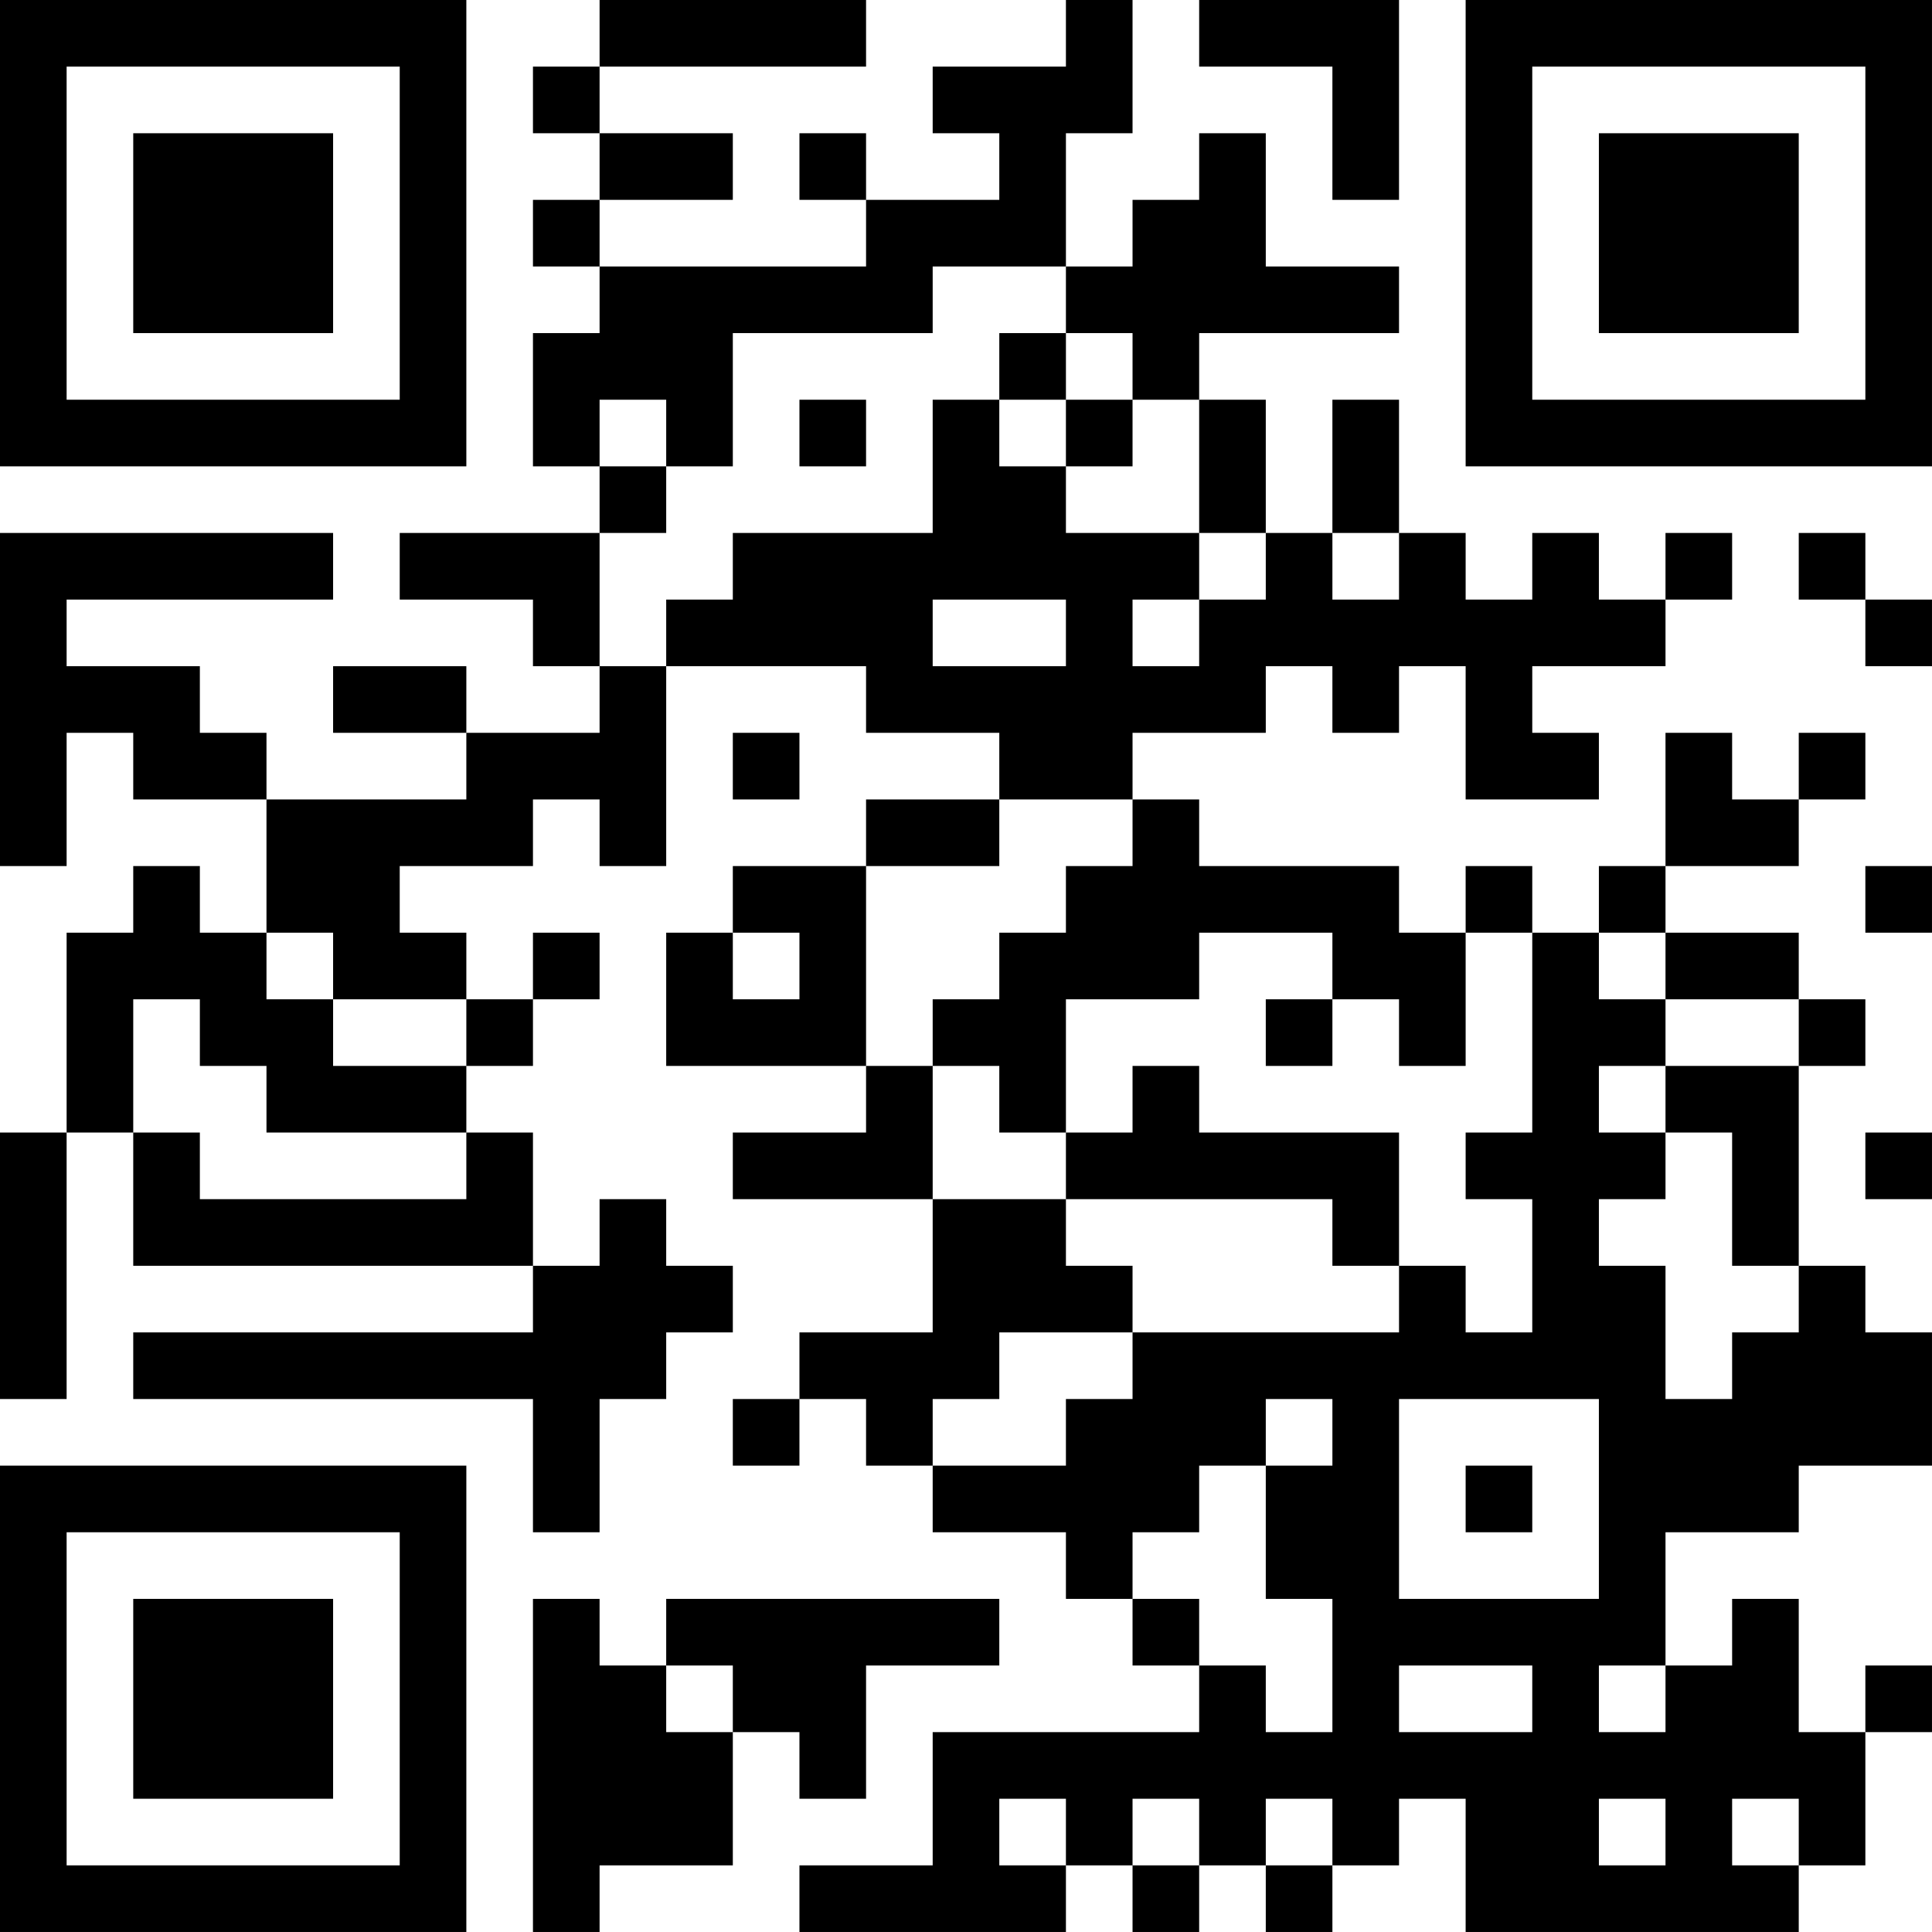 <?xml version="1.0" encoding="UTF-8"?>
<svg xmlns="http://www.w3.org/2000/svg" version="1.1" width="400" height="400" viewBox="0 0 400 400"><rect x="0" y="0" width="400" height="400" fill="#ffffff"/><g transform="scale(13.793)"><g transform="translate(0,0)"><path fill-rule="evenodd" d="M9 0L9 1L8 1L8 2L9 2L9 3L8 3L8 4L9 4L9 5L8 5L8 7L9 7L9 8L6 8L6 9L8 9L8 10L9 10L9 11L7 11L7 10L5 10L5 11L7 11L7 12L4 12L4 11L3 11L3 10L1 10L1 9L5 9L5 8L0 8L0 13L1 13L1 11L2 11L2 12L4 12L4 14L3 14L3 13L2 13L2 14L1 14L1 17L0 17L0 21L1 21L1 17L2 17L2 19L8 19L8 20L2 20L2 21L8 21L8 23L9 23L9 21L10 21L10 20L11 20L11 19L10 19L10 18L9 18L9 19L8 19L8 17L7 17L7 16L8 16L8 15L9 15L9 14L8 14L8 15L7 15L7 14L6 14L6 13L8 13L8 12L9 12L9 13L10 13L10 10L13 10L13 11L15 11L15 12L13 12L13 13L11 13L11 14L10 14L10 16L13 16L13 17L11 17L11 18L14 18L14 20L12 20L12 21L11 21L11 22L12 22L12 21L13 21L13 22L14 22L14 23L16 23L16 24L17 24L17 25L18 25L18 26L14 26L14 28L12 28L12 29L16 29L16 28L17 28L17 29L18 29L18 28L19 28L19 29L20 29L20 28L21 28L21 27L22 27L22 29L27 29L27 28L28 28L28 26L29 26L29 25L28 25L28 26L27 26L27 24L26 24L26 25L25 25L25 23L27 23L27 22L29 22L29 20L28 20L28 19L27 19L27 16L28 16L28 15L27 15L27 14L25 14L25 13L27 13L27 12L28 12L28 11L27 11L27 12L26 12L26 11L25 11L25 13L24 13L24 14L23 14L23 13L22 13L22 14L21 14L21 13L18 13L18 12L17 12L17 11L19 11L19 10L20 10L20 11L21 11L21 10L22 10L22 12L24 12L24 11L23 11L23 10L25 10L25 9L26 9L26 8L25 8L25 9L24 9L24 8L23 8L23 9L22 9L22 8L21 8L21 6L20 6L20 8L19 8L19 6L18 6L18 5L21 5L21 4L19 4L19 2L18 2L18 3L17 3L17 4L16 4L16 2L17 2L17 0L16 0L16 1L14 1L14 2L15 2L15 3L13 3L13 2L12 2L12 3L13 3L13 4L9 4L9 3L11 3L11 2L9 2L9 1L13 1L13 0ZM18 0L18 1L20 1L20 3L21 3L21 0ZM14 4L14 5L11 5L11 7L10 7L10 6L9 6L9 7L10 7L10 8L9 8L9 10L10 10L10 9L11 9L11 8L14 8L14 6L15 6L15 7L16 7L16 8L18 8L18 9L17 9L17 10L18 10L18 9L19 9L19 8L18 8L18 6L17 6L17 5L16 5L16 4ZM15 5L15 6L16 6L16 7L17 7L17 6L16 6L16 5ZM12 6L12 7L13 7L13 6ZM20 8L20 9L21 9L21 8ZM27 8L27 9L28 9L28 10L29 10L29 9L28 9L28 8ZM14 9L14 10L16 10L16 9ZM11 11L11 12L12 12L12 11ZM15 12L15 13L13 13L13 16L14 16L14 18L16 18L16 19L17 19L17 20L15 20L15 21L14 21L14 22L16 22L16 21L17 21L17 20L21 20L21 19L22 19L22 20L23 20L23 18L22 18L22 17L23 17L23 14L22 14L22 16L21 16L21 15L20 15L20 14L18 14L18 15L16 15L16 17L15 17L15 16L14 16L14 15L15 15L15 14L16 14L16 13L17 13L17 12ZM28 13L28 14L29 14L29 13ZM4 14L4 15L5 15L5 16L7 16L7 15L5 15L5 14ZM11 14L11 15L12 15L12 14ZM24 14L24 15L25 15L25 16L24 16L24 17L25 17L25 18L24 18L24 19L25 19L25 21L26 21L26 20L27 20L27 19L26 19L26 17L25 17L25 16L27 16L27 15L25 15L25 14ZM2 15L2 17L3 17L3 18L7 18L7 17L4 17L4 16L3 16L3 15ZM19 15L19 16L20 16L20 15ZM17 16L17 17L16 17L16 18L20 18L20 19L21 19L21 17L18 17L18 16ZM28 17L28 18L29 18L29 17ZM19 21L19 22L18 22L18 23L17 23L17 24L18 24L18 25L19 25L19 26L20 26L20 24L19 24L19 22L20 22L20 21ZM21 21L21 24L24 24L24 21ZM22 22L22 23L23 23L23 22ZM8 24L8 29L9 29L9 28L11 28L11 26L12 26L12 27L13 27L13 25L15 25L15 24L10 24L10 25L9 25L9 24ZM10 25L10 26L11 26L11 25ZM21 25L21 26L23 26L23 25ZM24 25L24 26L25 26L25 25ZM15 27L15 28L16 28L16 27ZM17 27L17 28L18 28L18 27ZM19 27L19 28L20 28L20 27ZM24 27L24 28L25 28L25 27ZM26 27L26 28L27 28L27 27ZM0 0L0 7L7 7L7 0ZM1 1L1 6L6 6L6 1ZM2 2L2 5L5 5L5 2ZM22 0L22 7L29 7L29 0ZM23 1L23 6L28 6L28 1ZM24 2L24 5L27 5L27 2ZM0 22L0 29L7 29L7 22ZM1 23L1 28L6 28L6 23ZM2 24L2 27L5 27L5 24Z" fill="#000000"/></g></g></svg>
